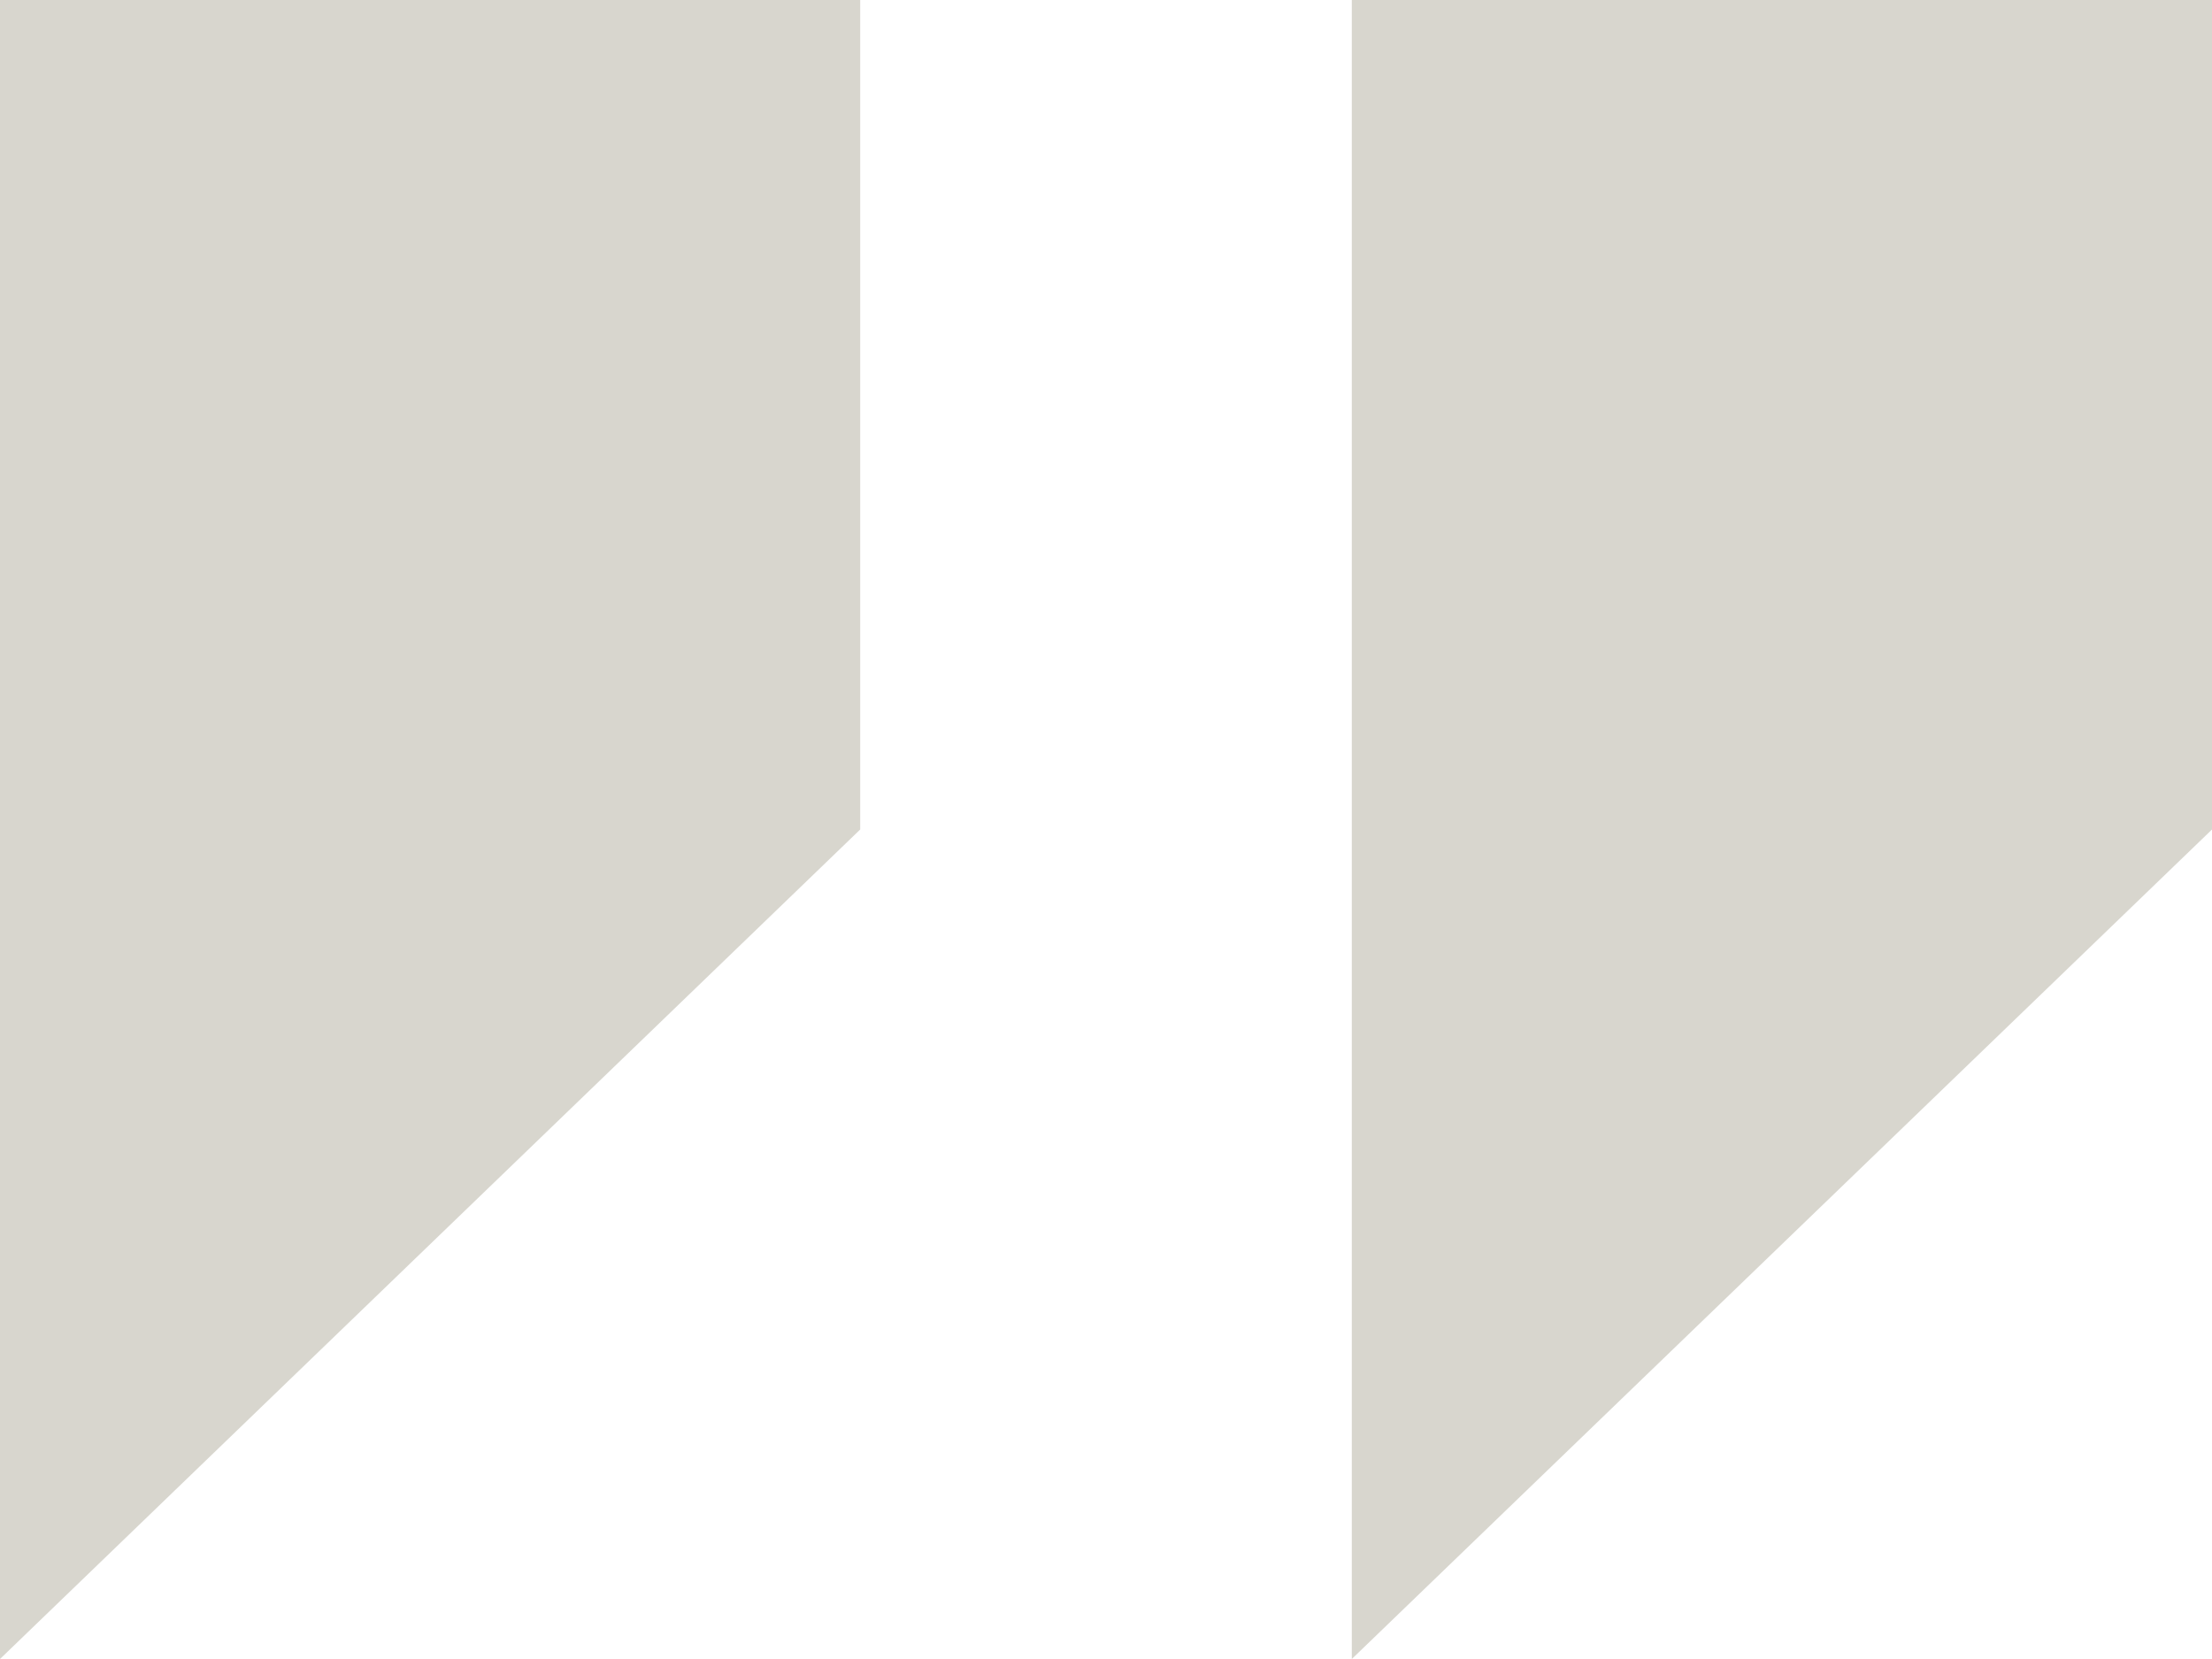 <svg width="16" height="12" viewBox="0 0 16 12" fill="none" xmlns="http://www.w3.org/2000/svg">
<path d="M6.222 0H0V12L6.222 6V0Z" fill="#D8D6CE"/>
<path d="M16 0H9.778V12L16 6V0Z" fill="#D8D6CE"/>
</svg>
